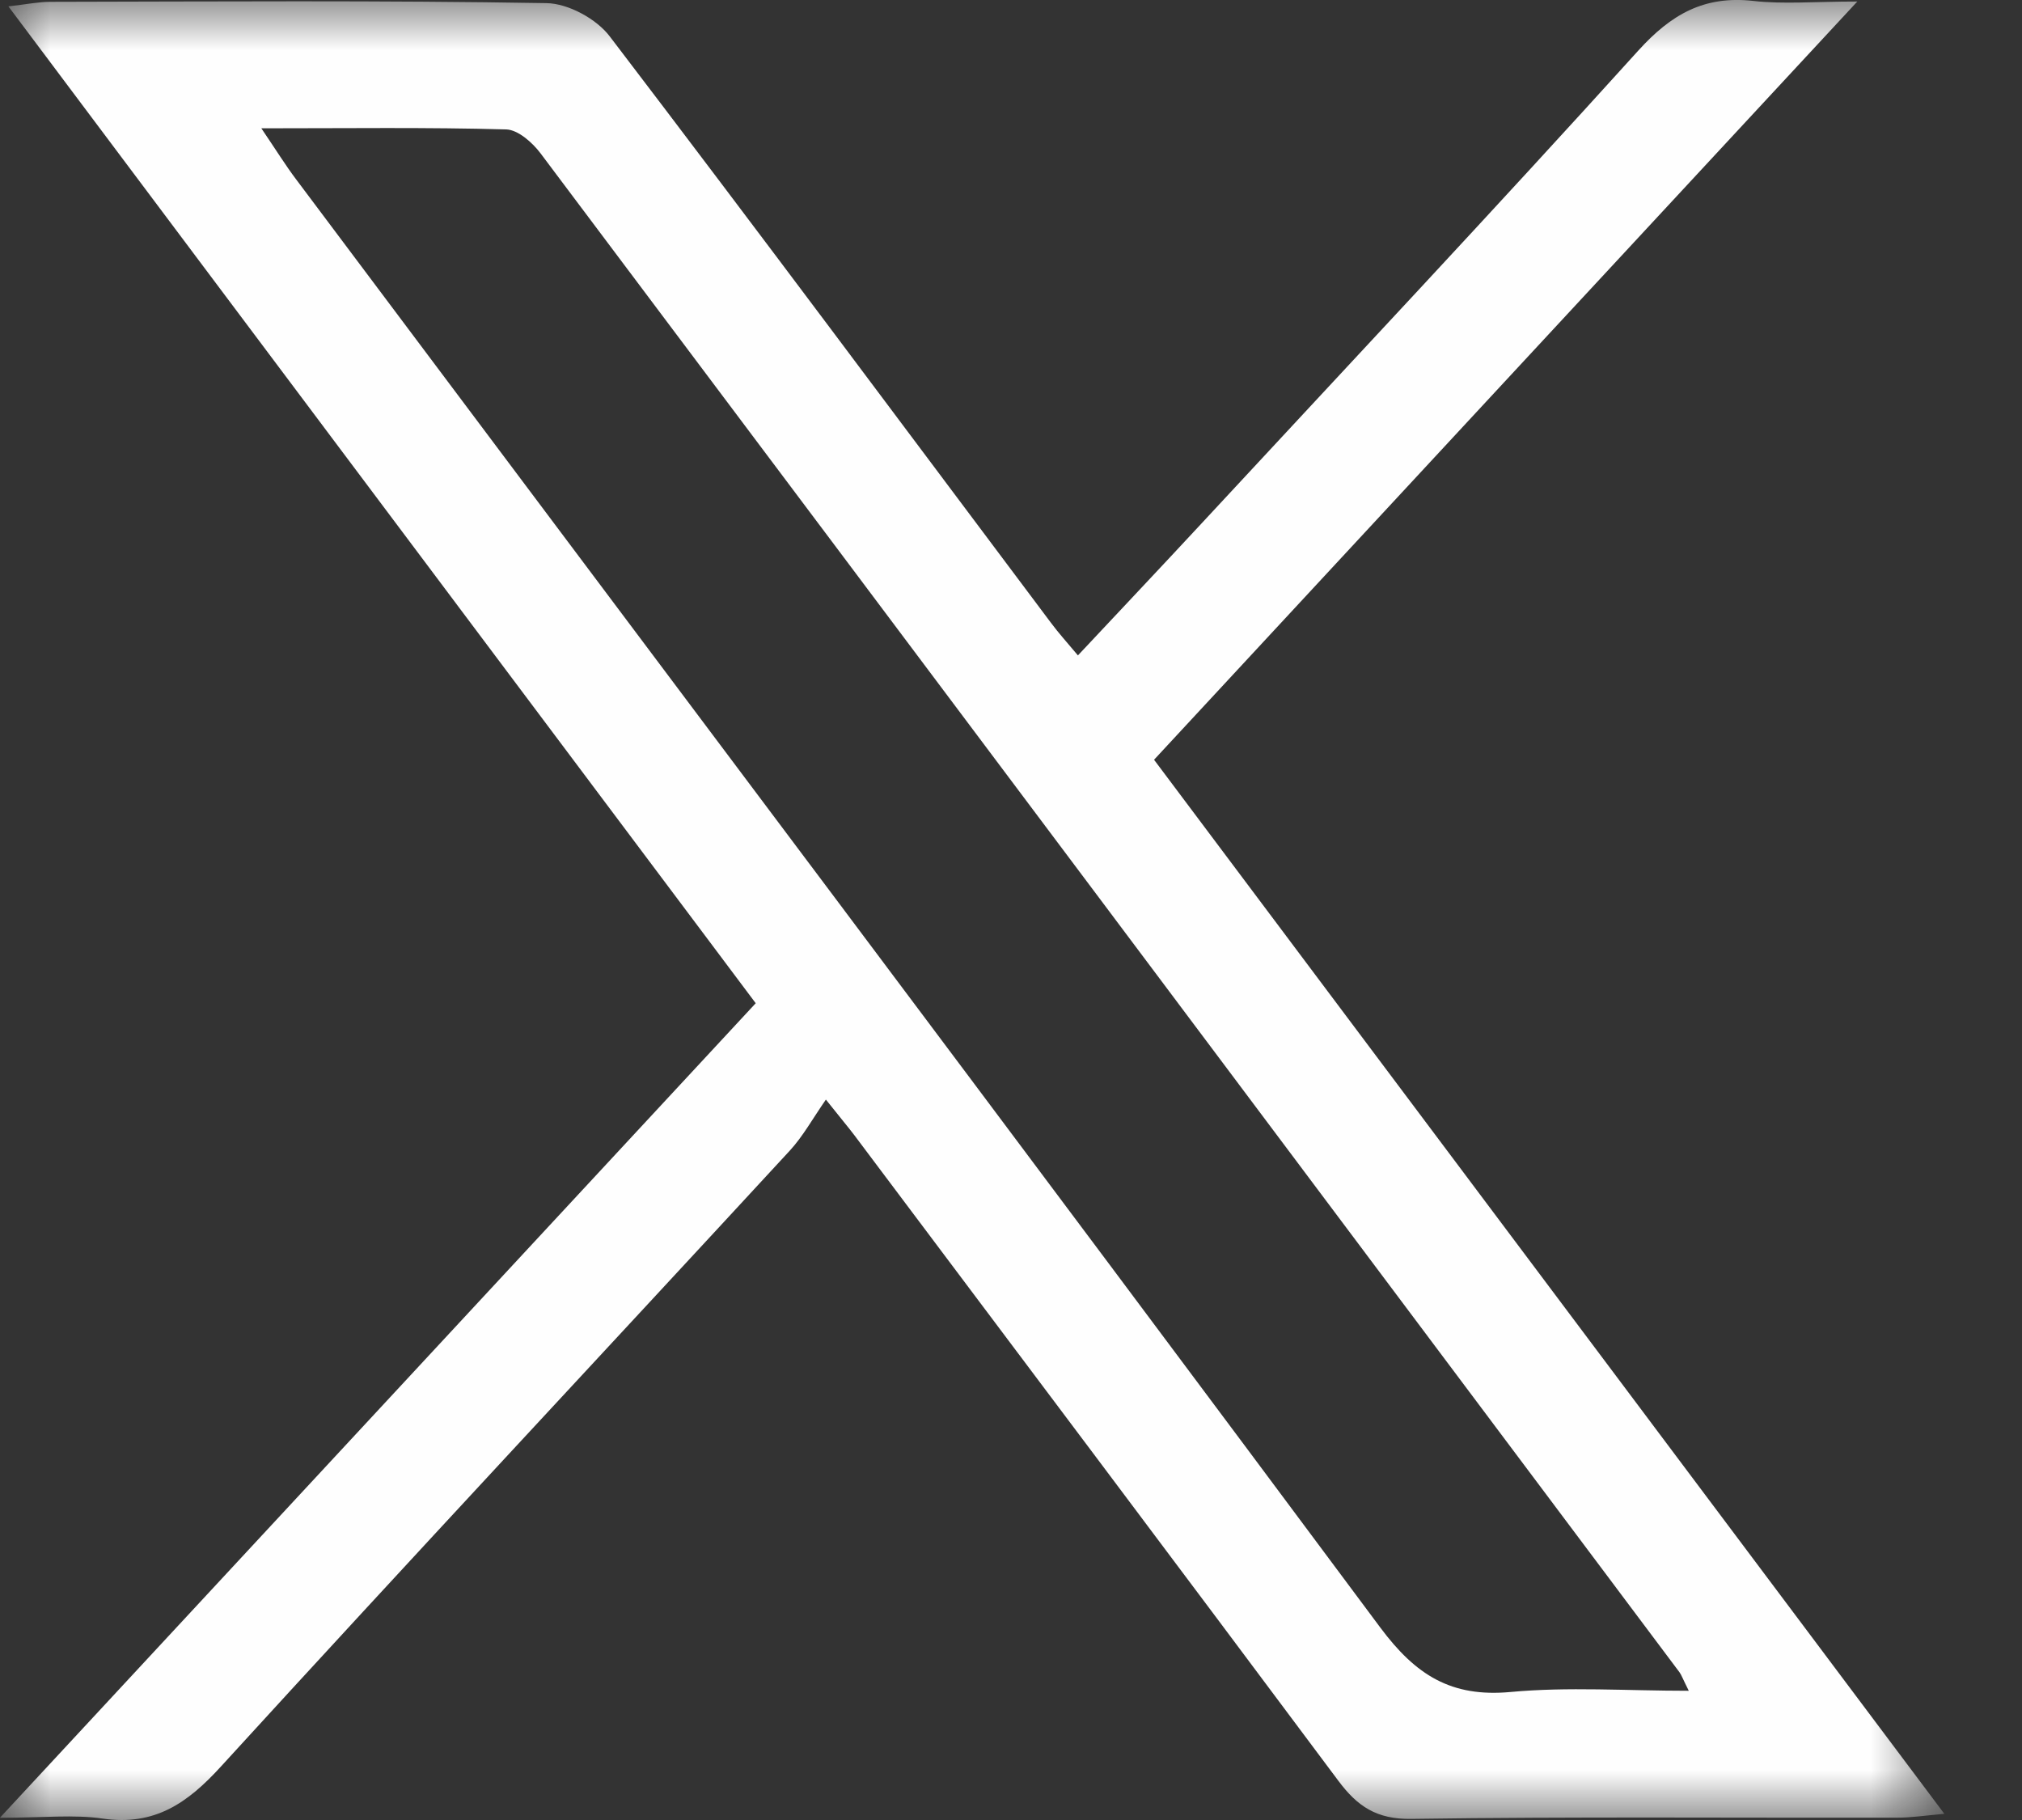 <?xml version="1.0" encoding="UTF-8"?>
<svg width="20px" height="18px" viewBox="0 0 20 18" version="1.1" xmlns="http://www.w3.org/2000/svg" xmlns:xlink="http://www.w3.org/1999/xlink">
    <rect x="0" y="0" width="20" height="18" fill="#333333" stroke="none"/>
    <title>x-w</title>
    <defs>
        <polygon id="path-1" points="0 0 19.232 0 19.232 18 0 18"></polygon>
    </defs>
    <g id="Page-1" stroke="none" stroke-width="1" fill="none" fill-rule="evenodd">
        <g id="01" transform="translate(-1159, -5027)">
            <g id="x-w" transform="translate(1159, 5027)">
                <mask id="mask-2" fill="white">
                    <use xlink:href="#path-1"></use>
                </mask>
                <g id="Clip-2"></g>
                <path d="M2.585,1.269 C2.734,1.489 2.825,1.636 2.929,1.774 C6.506,6.547 10.093,11.313 13.653,16.097 C14.004,16.568 14.354,16.788 14.941,16.734 C15.509,16.681 16.087,16.722 16.704,16.722 C16.642,16.598 16.631,16.565 16.613,16.54 C12.859,11.531 9.106,6.522 5.347,1.517 C5.267,1.41 5.123,1.283 5.007,1.28 C4.227,1.258 3.45,1.269 2.585,1.269 M18.371,0.015 C16.002,2.569 13.718,5.03 11.415,7.514 C14.019,10.988 16.603,14.433 19.232,17.939 C19.039,17.956 18.904,17.977 18.769,17.977 C17.166,17.98 15.562,17.966 13.959,17.989 C13.616,17.994 13.426,17.865 13.237,17.611 C11.644,15.476 10.043,13.349 8.445,11.22 C8.387,11.144 8.325,11.071 8.169,10.875 C8.036,11.067 7.941,11.24 7.811,11.381 C5.938,13.411 4.051,15.428 2.188,17.468 C1.855,17.834 1.53,18.06 1.016,17.986 C0.731,17.944 0.433,17.978 -0.001,17.978 C2.535,15.247 4.991,12.597 7.475,9.922 C5.017,6.643 2.571,3.382 0.083,0.063 C0.261,0.043 0.379,0.018 0.497,0.018 C2.133,0.015 3.769,0.003 5.405,0.031 C5.62,0.034 5.901,0.187 6.032,0.361 C7.499,2.284 8.942,4.223 10.394,6.158 C10.47,6.261 10.556,6.355 10.662,6.482 C11.078,6.038 11.48,5.613 11.878,5.184 C13.323,3.625 14.78,2.076 16.205,0.5 C16.53,0.141 16.856,-0.045 17.341,0.009 C17.641,0.043 17.948,0.015 18.371,0.015" id="Fill-1" fill="#FEFEFE" mask="url(#mask-2)"></path>
            </g>
        </g>
    </g>
</svg>